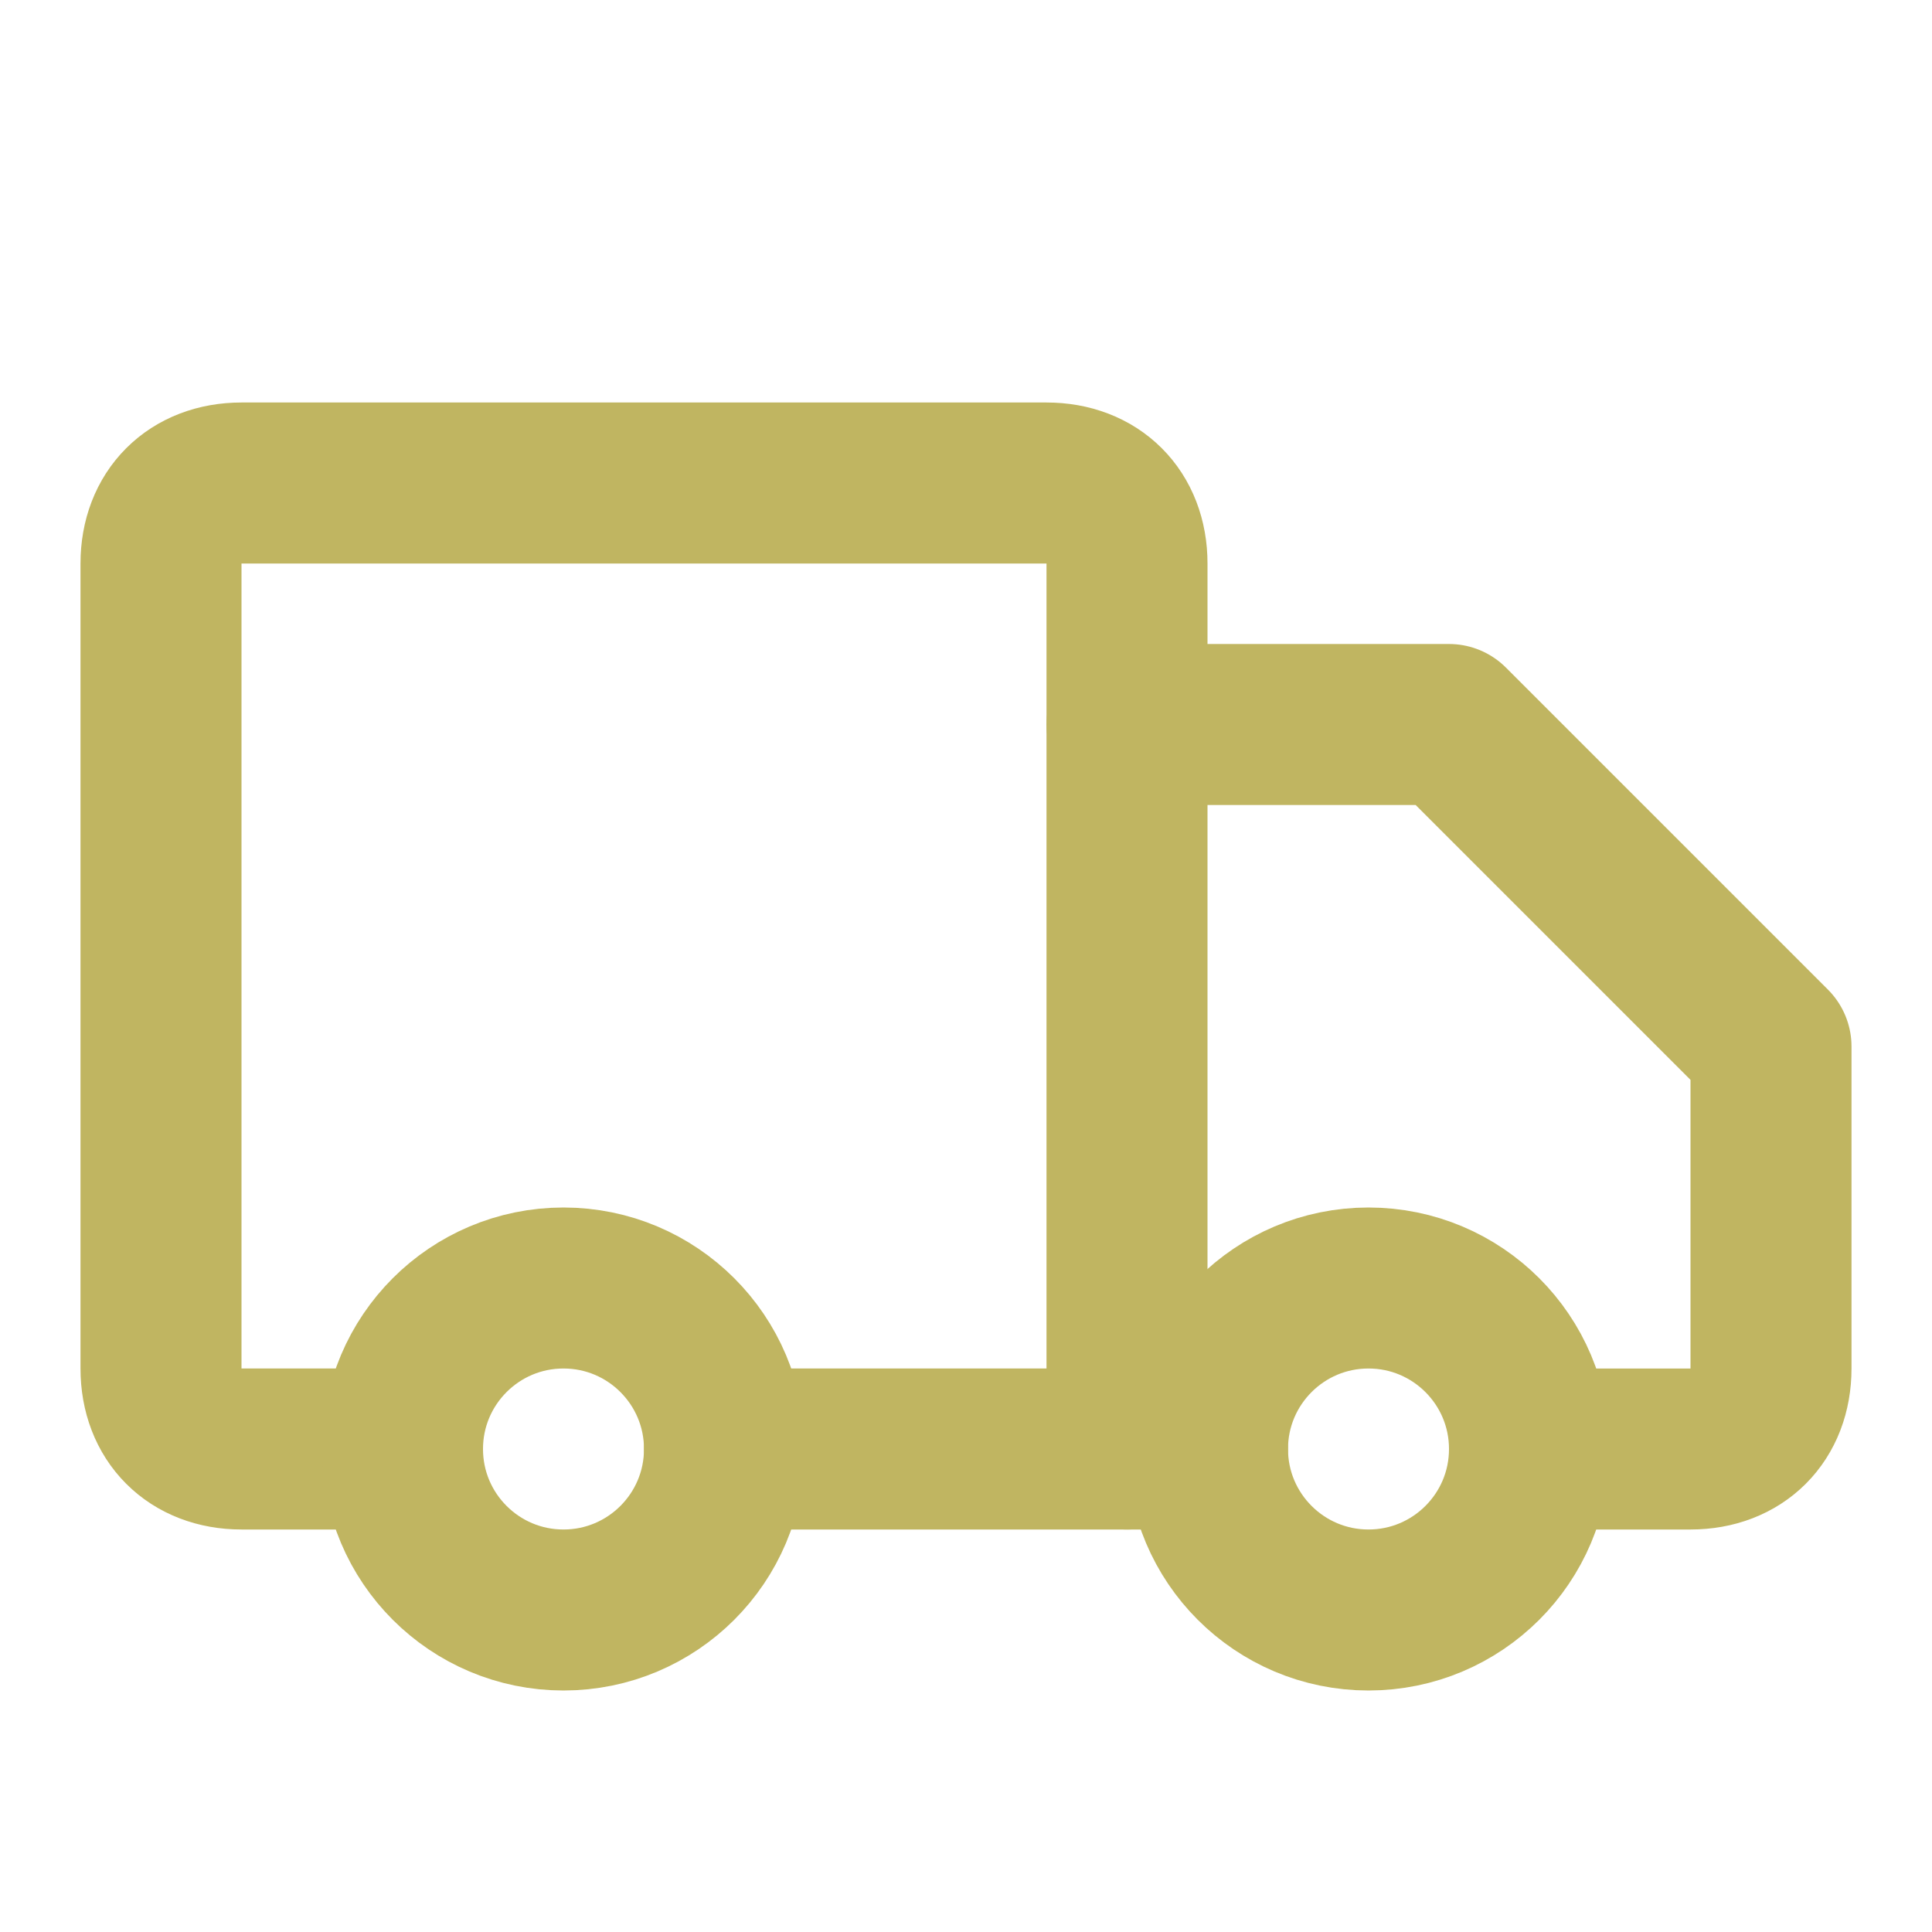 <svg xmlns="http://www.w3.org/2000/svg" width="24" height="24" viewBox="0 0 24 24" fill="none" stroke="#C0B561" stroke-width="2" stroke-linecap="round" stroke-linejoin="round" class="w-8 h-8 text-accent-gold"><path d="M5 18H3c-.6 0-1-.4-1-1V7c0-.6.4-1 1-1h10c.6 0 1 .4 1 1v11"></path><path d="M14 9h4l4 4v4c0 .6-.4 1-1 1h-2"></path><circle cx="7" cy="18" r="2"></circle><path d="M15 18H9"></path><circle cx="17" cy="18" r="2"></circle></svg>